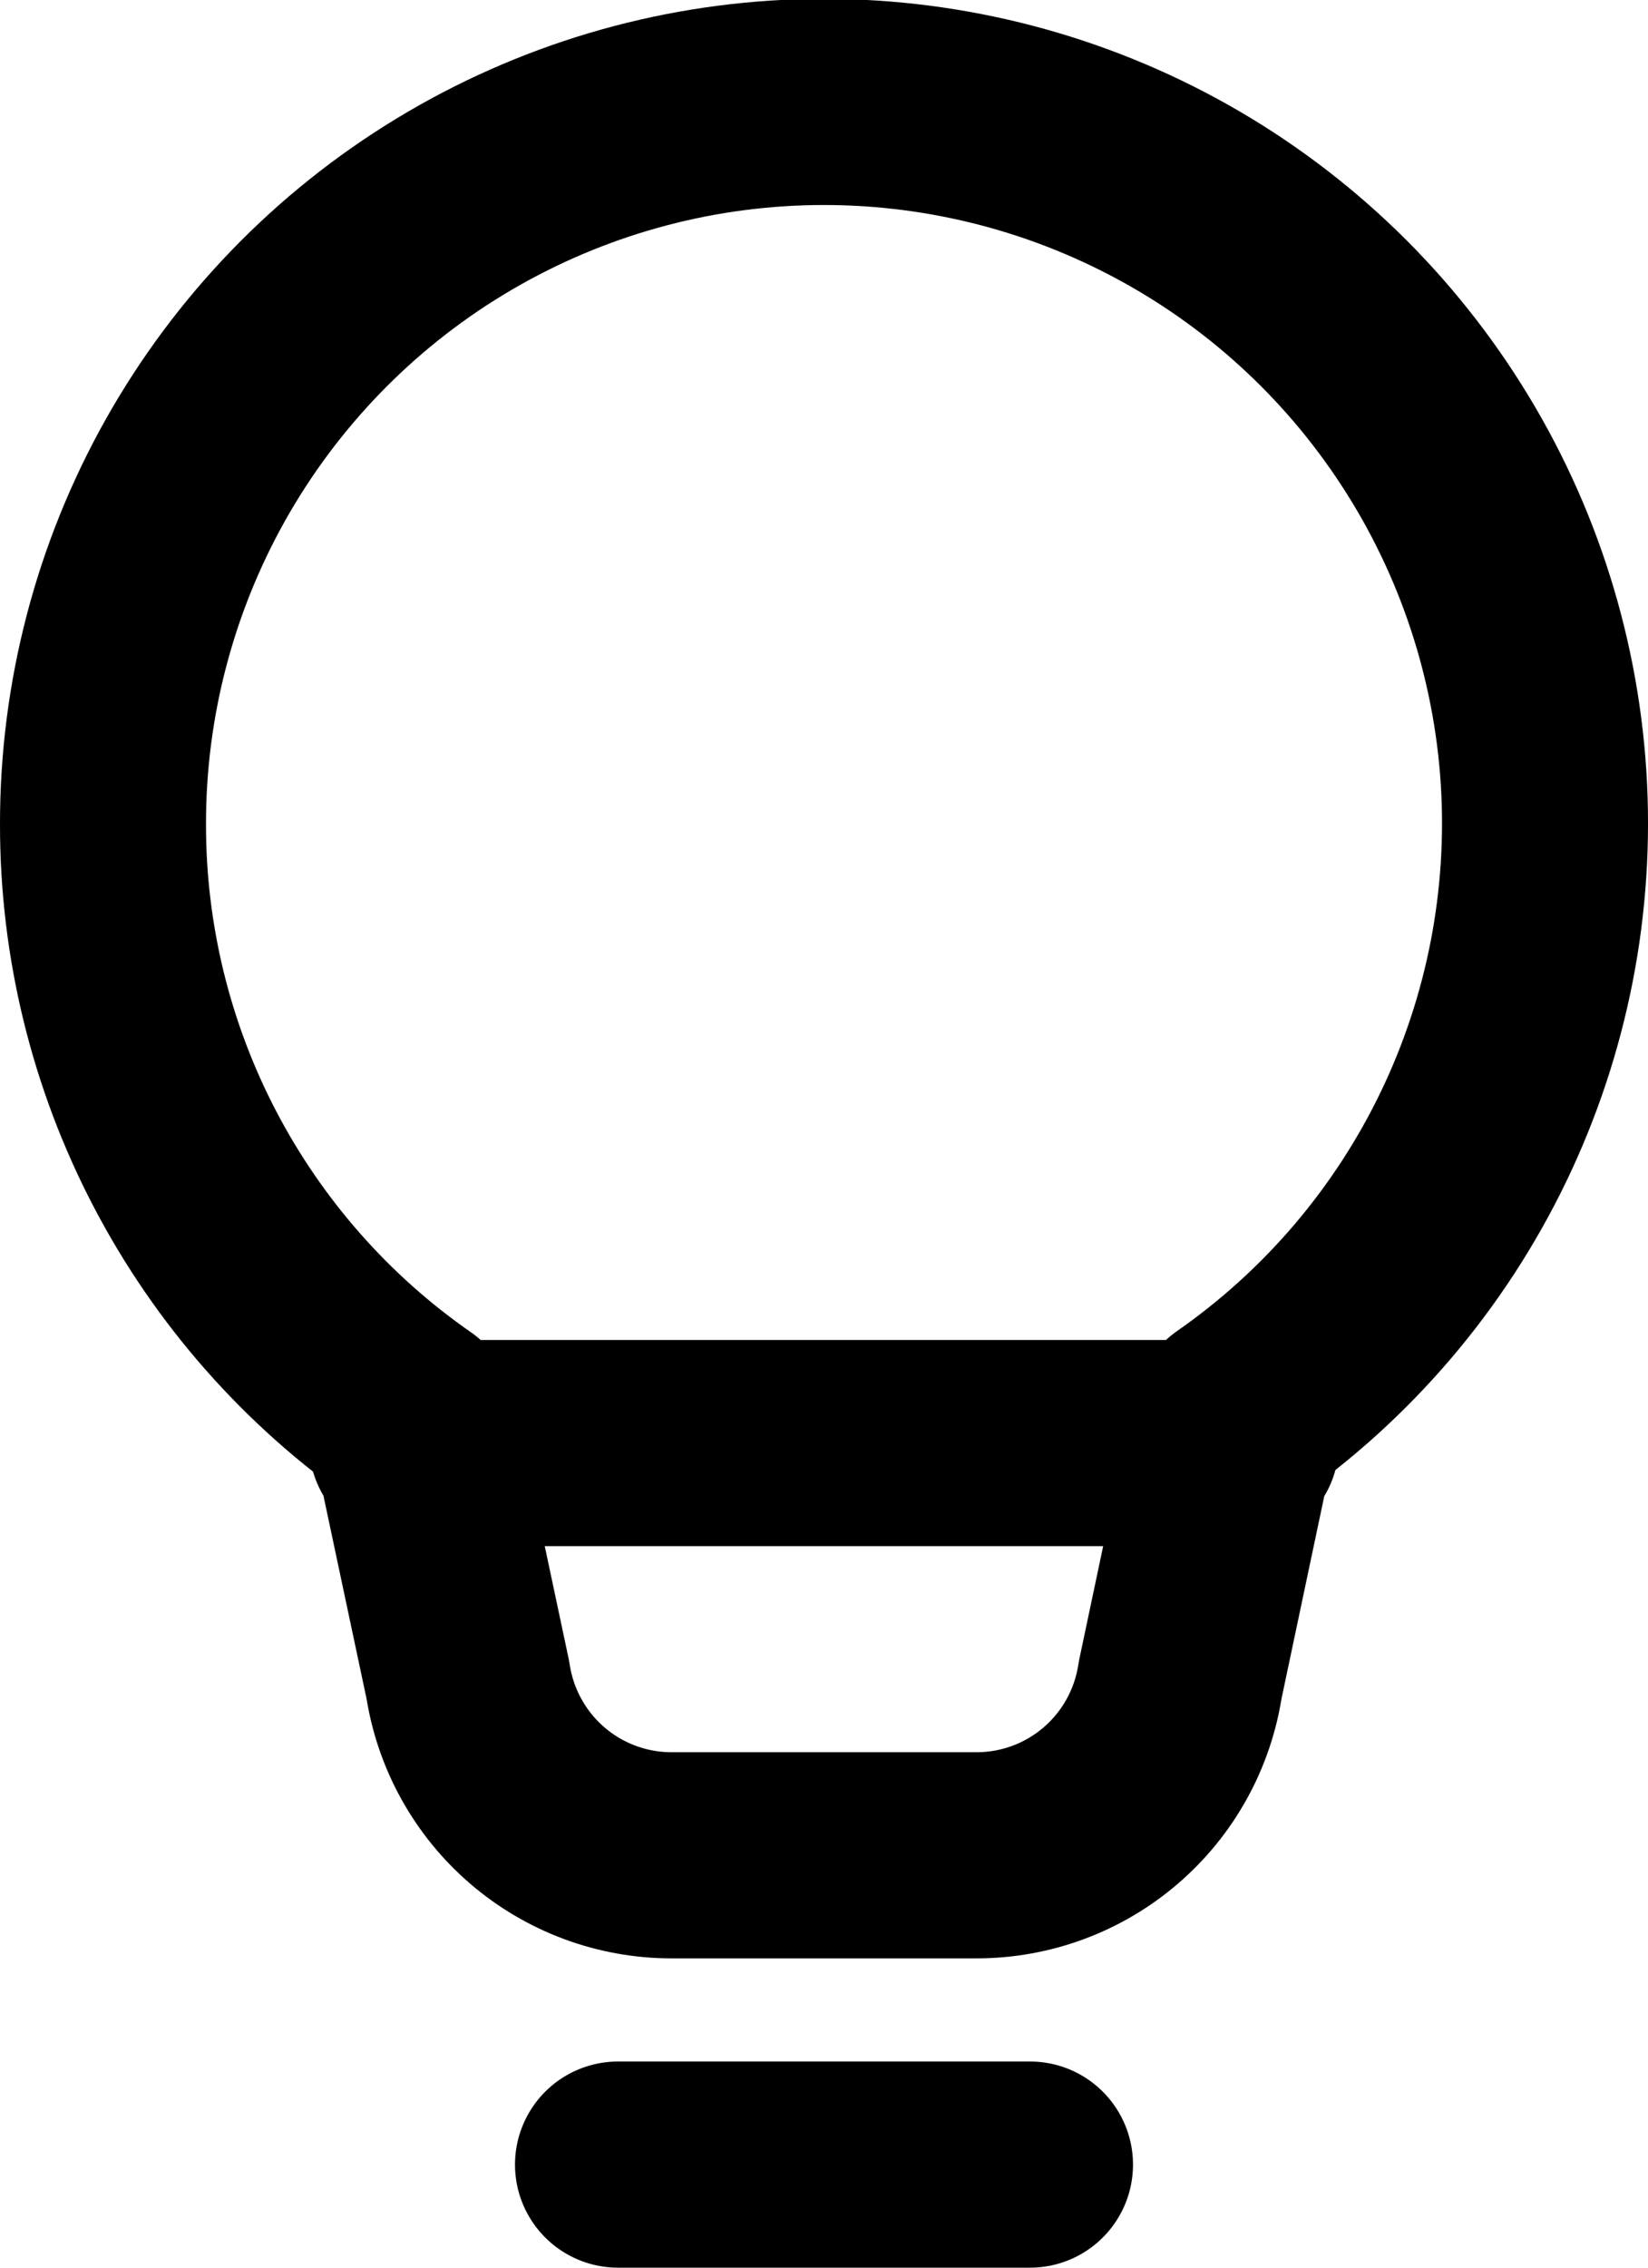 <svg width="24" height="33" viewBox="0 0 24 33" fill="none" xmlns="http://www.w3.org/2000/svg">
<g clip-path="url(#clip0_105_220)">
<path d="M9 31.5H15M6 21H18M1.5 12C1.497 10.194 1.96 8.418 2.844 6.843C3.729 5.268 5.004 3.948 6.548 3.01C8.092 2.072 9.851 1.548 11.656 1.489C13.461 1.43 15.251 1.837 16.853 2.672C18.455 3.507 19.814 4.741 20.799 6.255C21.785 7.768 22.363 9.511 22.479 11.313C22.594 13.116 22.242 14.917 21.458 16.544C20.673 18.171 19.482 19.568 18 20.6L17.187 24.449C17.079 25.159 16.721 25.806 16.177 26.274C15.633 26.742 14.94 26.999 14.222 26.999H9.779C9.062 26.999 8.368 26.742 7.824 26.274C7.28 25.806 6.922 25.159 6.814 24.45L6 20.618C4.61 19.652 3.475 18.363 2.691 16.862C1.907 15.361 1.499 13.693 1.5 12Z" stroke="black" stroke-width="3" stroke-linecap="round" stroke-linejoin="round"/>
</g>
<defs>
<clipPath id="clip0_105_220">
<rect width="24" height="33" fill="white"/>
</clipPath>
</defs>
</svg>

